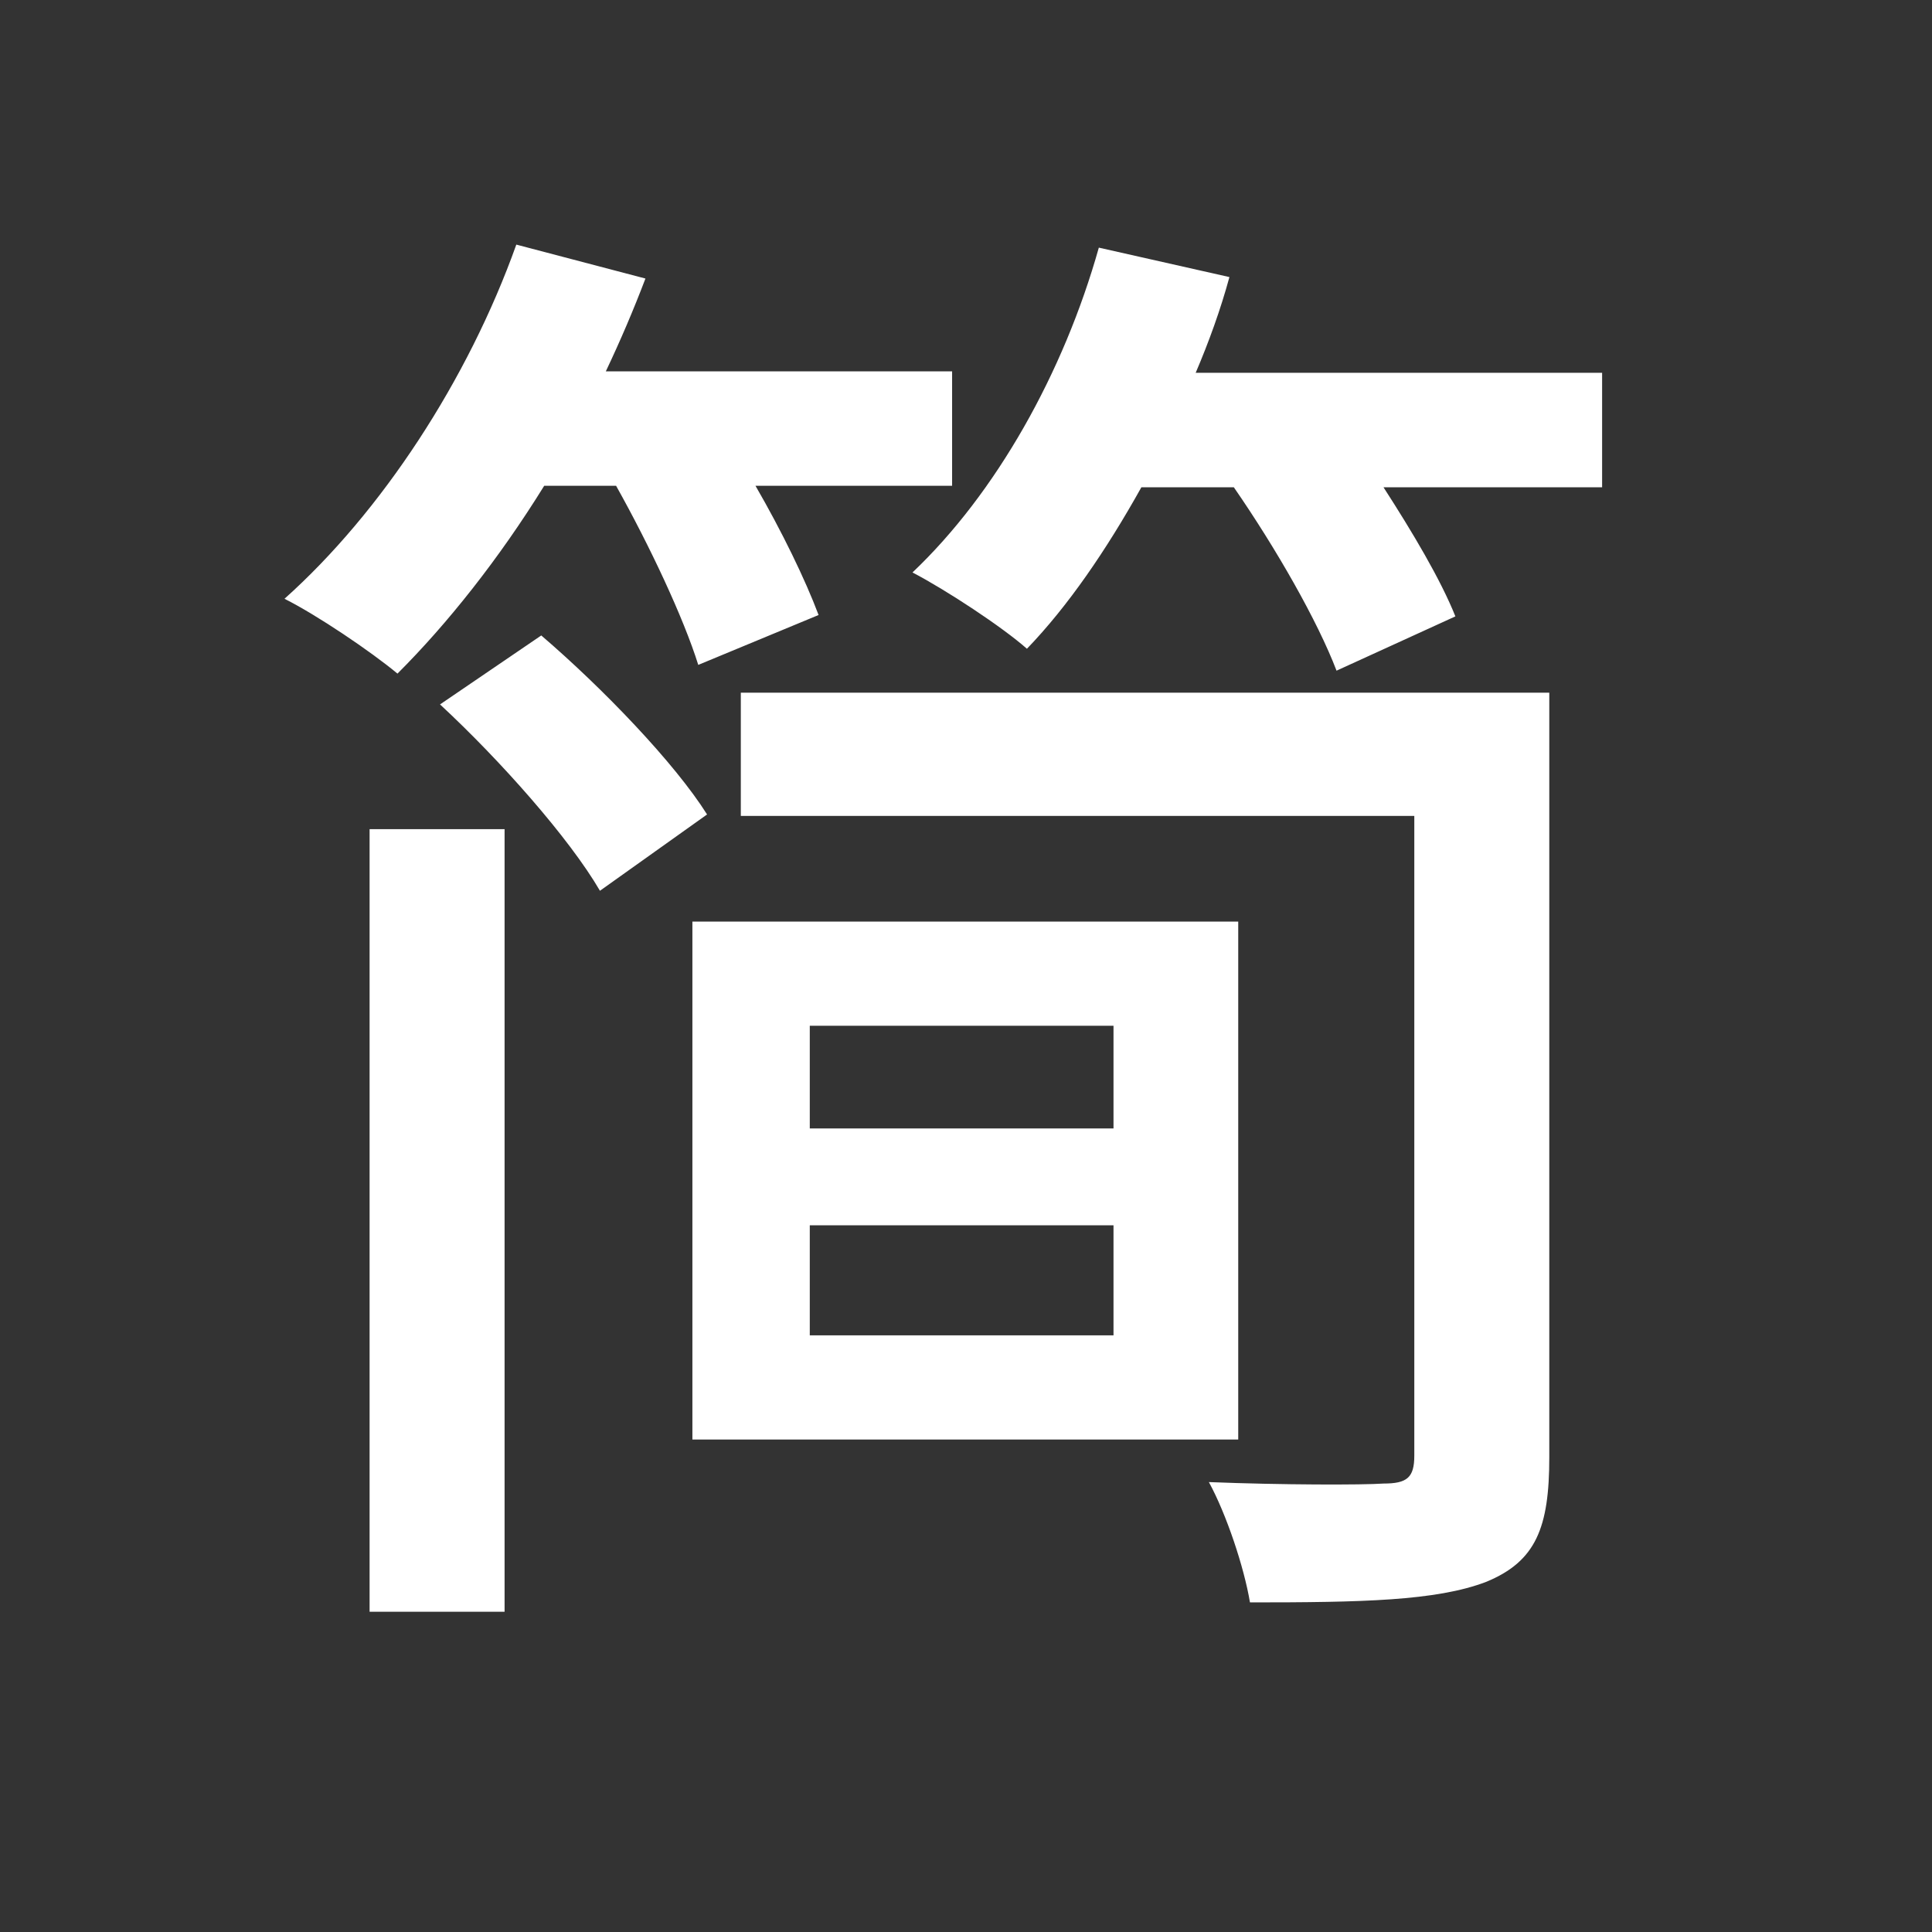 <?xml version="1.0" encoding="UTF-8" standalone="no"?>
<!DOCTYPE svg PUBLIC "-//W3C//DTD SVG 1.1//EN" "http://www.w3.org/Graphics/SVG/1.1/DTD/svg11.dtd">
<svg width="100%" height="100%" viewBox="0 0 15 15" version="1.1" xmlns="http://www.w3.org/2000/svg" xmlns:xlink="http://www.w3.org/1999/xlink" xml:space="preserve" xmlns:serif="http://www.serif.com/" style="fill-rule:evenodd;clip-rule:evenodd;stroke-linejoin:round;stroke-miterlimit:2;">
    <rect x="0" y="0" width="15" height="15" fill="#333333" stroke="none"/>
    <g transform="matrix(0.712,0,0,0.712,-0.625,7.635)">
        <path d="M4.908,-1.682L4.908,6.852L6.38,6.852L6.38,-1.682L4.908,-1.682ZM5.676,-3.042C6.332,-2.434 7.084,-1.586 7.42,-1.01L8.588,-1.842C8.236,-2.402 7.452,-3.218 6.78,-3.794L5.676,-3.042ZM8.428,-0.674L8.428,4.974L14.38,4.974L14.38,-0.674L8.428,-0.674ZM6.508,-8.056C5.98,-6.578 5.036,-5.138 3.98,-4.194C4.332,-4.018 4.924,-3.618 5.212,-3.378C5.756,-3.921 6.316,-4.625 6.812,-5.426L7.596,-5.426C7.964,-4.769 8.332,-3.985 8.492,-3.473L9.804,-4.017C9.66,-4.401 9.404,-4.929 9.116,-5.426L11.26,-5.426L11.26,-6.674L7.484,-6.674C7.644,-7.011 7.788,-7.349 7.916,-7.686L6.508,-8.056ZM12.86,-8.023C12.476,-6.658 11.74,-5.346 10.828,-4.481C11.196,-4.289 11.804,-3.889 12.076,-3.649C12.524,-4.114 12.94,-4.722 13.324,-5.41L14.332,-5.41C14.796,-4.738 15.244,-3.954 15.452,-3.41L16.748,-4.002C16.588,-4.402 16.284,-4.914 15.964,-5.41L18.348,-5.41L18.348,-6.658L13.916,-6.658C14.06,-6.995 14.188,-7.349 14.284,-7.702L12.86,-8.023ZM13.02,2.638L13.02,3.838L9.708,3.838L9.708,2.638L13.02,2.638ZM9.708,0.462L13.02,0.462L13.02,1.582L9.708,1.582L9.708,0.462ZM8.956,-3.17L8.956,-1.826L16.3,-1.826L16.3,5.15C16.3,5.39 16.22,5.454 15.964,5.454C15.74,5.47 14.86,5.47 14.06,5.438C14.252,5.79 14.444,6.366 14.508,6.75C15.724,6.75 16.54,6.734 17.084,6.526C17.628,6.302 17.772,5.934 17.772,5.166L17.772,-3.17L8.956,-3.17Z" style="fill:white;fill-rule:nonzero;"/>
    </g>
</svg>
